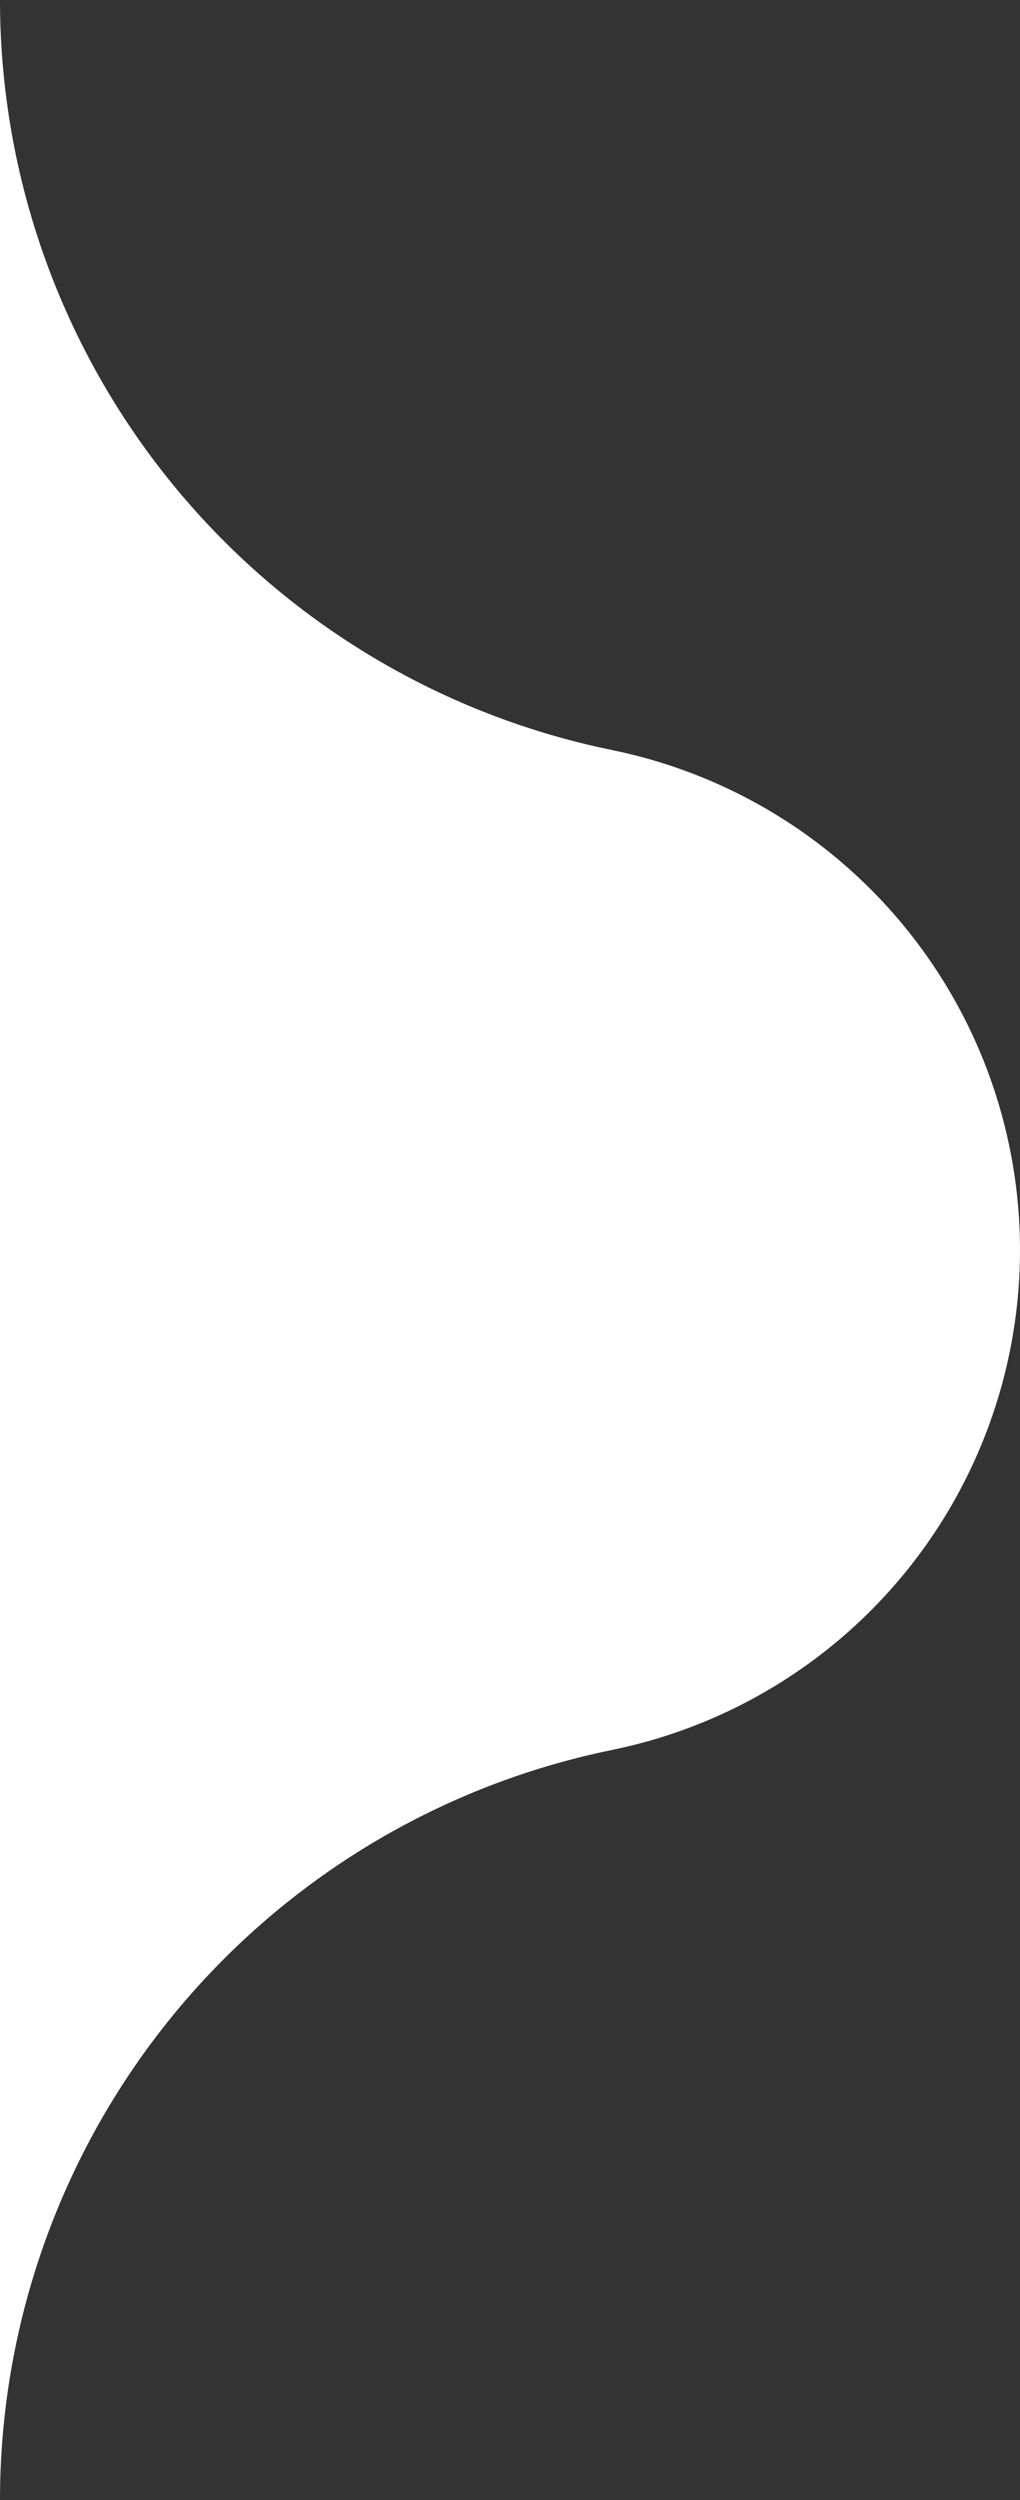 <svg xmlns="http://www.w3.org/2000/svg" width="100" height="245"><rect width="100%" height="100%" fill="#333333" stroke="none"/><path data-name="Path 132" d="M0 0v245a75.039 75.039 0 0159.89-73.48 1.163 1.163 0 00.18-.04 50.006 50.006 0 000-97.96 1.162 1.162 0 00-.18-.04A75.039 75.039 0 010 0" fill="#fff"/></svg>